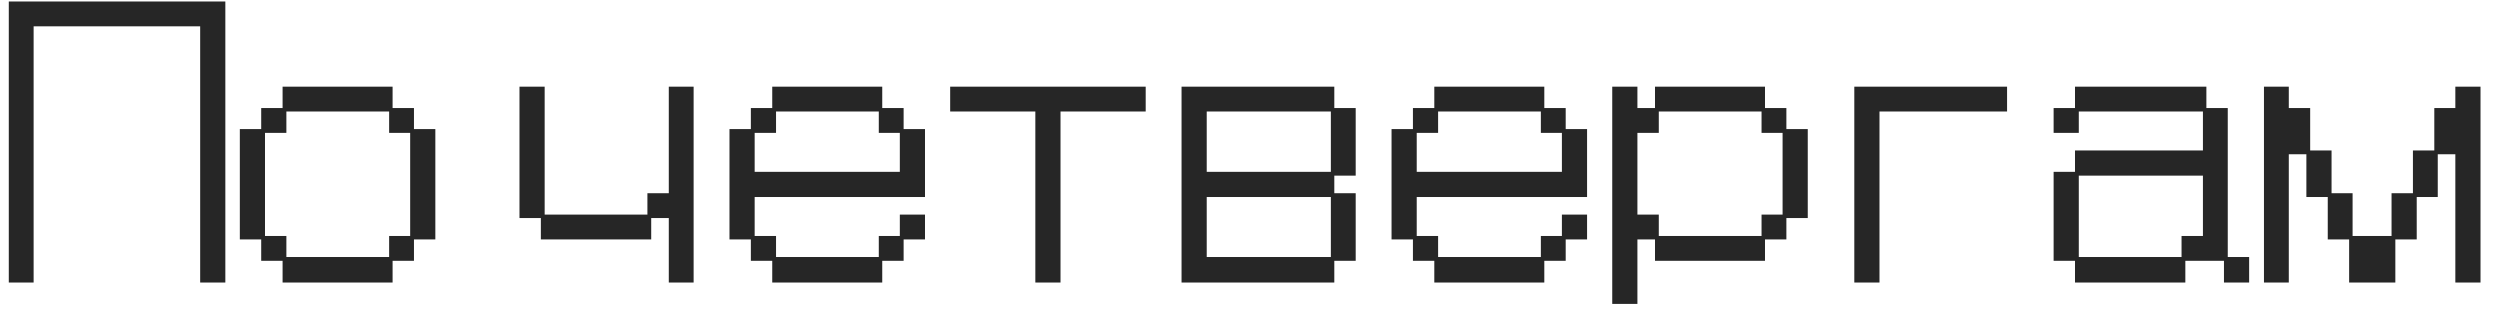 <?xml version="1.0" encoding="UTF-8"?> <svg xmlns="http://www.w3.org/2000/svg" width="87" height="11" viewBox="0 0 87 11" fill="none"><path d="M0.306 0.052H7.842V9.832H6.966V0.916H1.17V9.832H0.306V0.052ZM8.346 4.492H9.09V3.76H9.834V3.016H13.662V3.76H14.406V4.492H15.15V8.332H14.406V9.076H13.662V9.832H9.834V9.076H9.09V8.332H8.346V4.492ZM9.966 8.212V8.944H13.542V8.212H14.274V4.624H13.542V3.88H9.966V4.624H9.222V8.212H9.966ZM18.078 3.016H18.954V7.468H22.53V6.724H23.274V3.016H24.138V9.832H23.274V7.588H22.662V8.332H18.822V7.588H18.078V3.016ZM25.386 4.492H26.13V3.76H26.874V3.016H30.702V3.76H31.446V4.492H32.19V6.856H26.262V8.212H27.006V8.944H30.582V8.212H31.314V7.468H32.19V8.332H31.446V9.076H30.702V9.832H26.874V9.076H26.13V8.332H25.386V4.492ZM31.314 5.98V4.624H30.582V3.88H27.006V4.624H26.262V5.98H31.314ZM36.03 3.88H33.066V3.016H39.87V3.88H36.906V9.832H36.03V3.88ZM41.118 3.016H46.434V3.76H47.178V6.112H46.434V6.724H47.178V9.076H46.434V9.832H41.118V3.016ZM46.314 5.98V3.88H41.994V5.98H46.314ZM46.314 8.944V6.856H41.994V8.944H46.314ZM48.426 4.492H49.17V3.76H49.914V3.016H53.742V3.76H54.486V4.492H55.23V6.856H49.302V8.212H50.046V8.944H53.622V8.212H54.354V7.468H55.23V8.332H54.486V9.076H53.742V9.832H49.914V9.076H49.17V8.332H48.426V4.492ZM54.354 5.98V4.624H53.622V3.88H50.046V4.624H49.302V5.98H54.354ZM56.106 3.016H56.982V3.76H57.594V3.016H61.422V3.76H62.166V4.492H62.91V7.588H62.166V8.332H61.422V9.076H57.594V8.332H56.982V10.576H56.106V3.016ZM57.726 7.468V8.212H61.302V7.468H62.034V4.624H61.302V3.88H57.726V4.624H56.982V7.468H57.726ZM64.53 3.016H69.846V3.88H65.406V9.832H64.53V3.016ZM71.466 5.98H72.21V5.236H76.662V3.88H72.342V4.624H71.466V3.76H72.21V3.016H76.782V3.76H77.526V8.944H78.27V9.832H77.394V9.076H76.05V9.832H72.21V9.076H71.466V5.98ZM75.918 8.944V8.212H76.662V6.112H72.342V8.944H75.918ZM78.786 3.016H79.65V3.76H80.394V5.236H81.138V6.724H81.87V8.212H83.226V6.724H83.97V5.236H84.714V3.76H85.446V3.016H86.322V9.832H85.446V5.368H84.834V6.856H84.102V8.332H83.358V9.832H81.75V8.332H81.006V6.856H80.262V5.368H79.65V9.832H78.786V3.016Z" fill="#262626"></path></svg> 